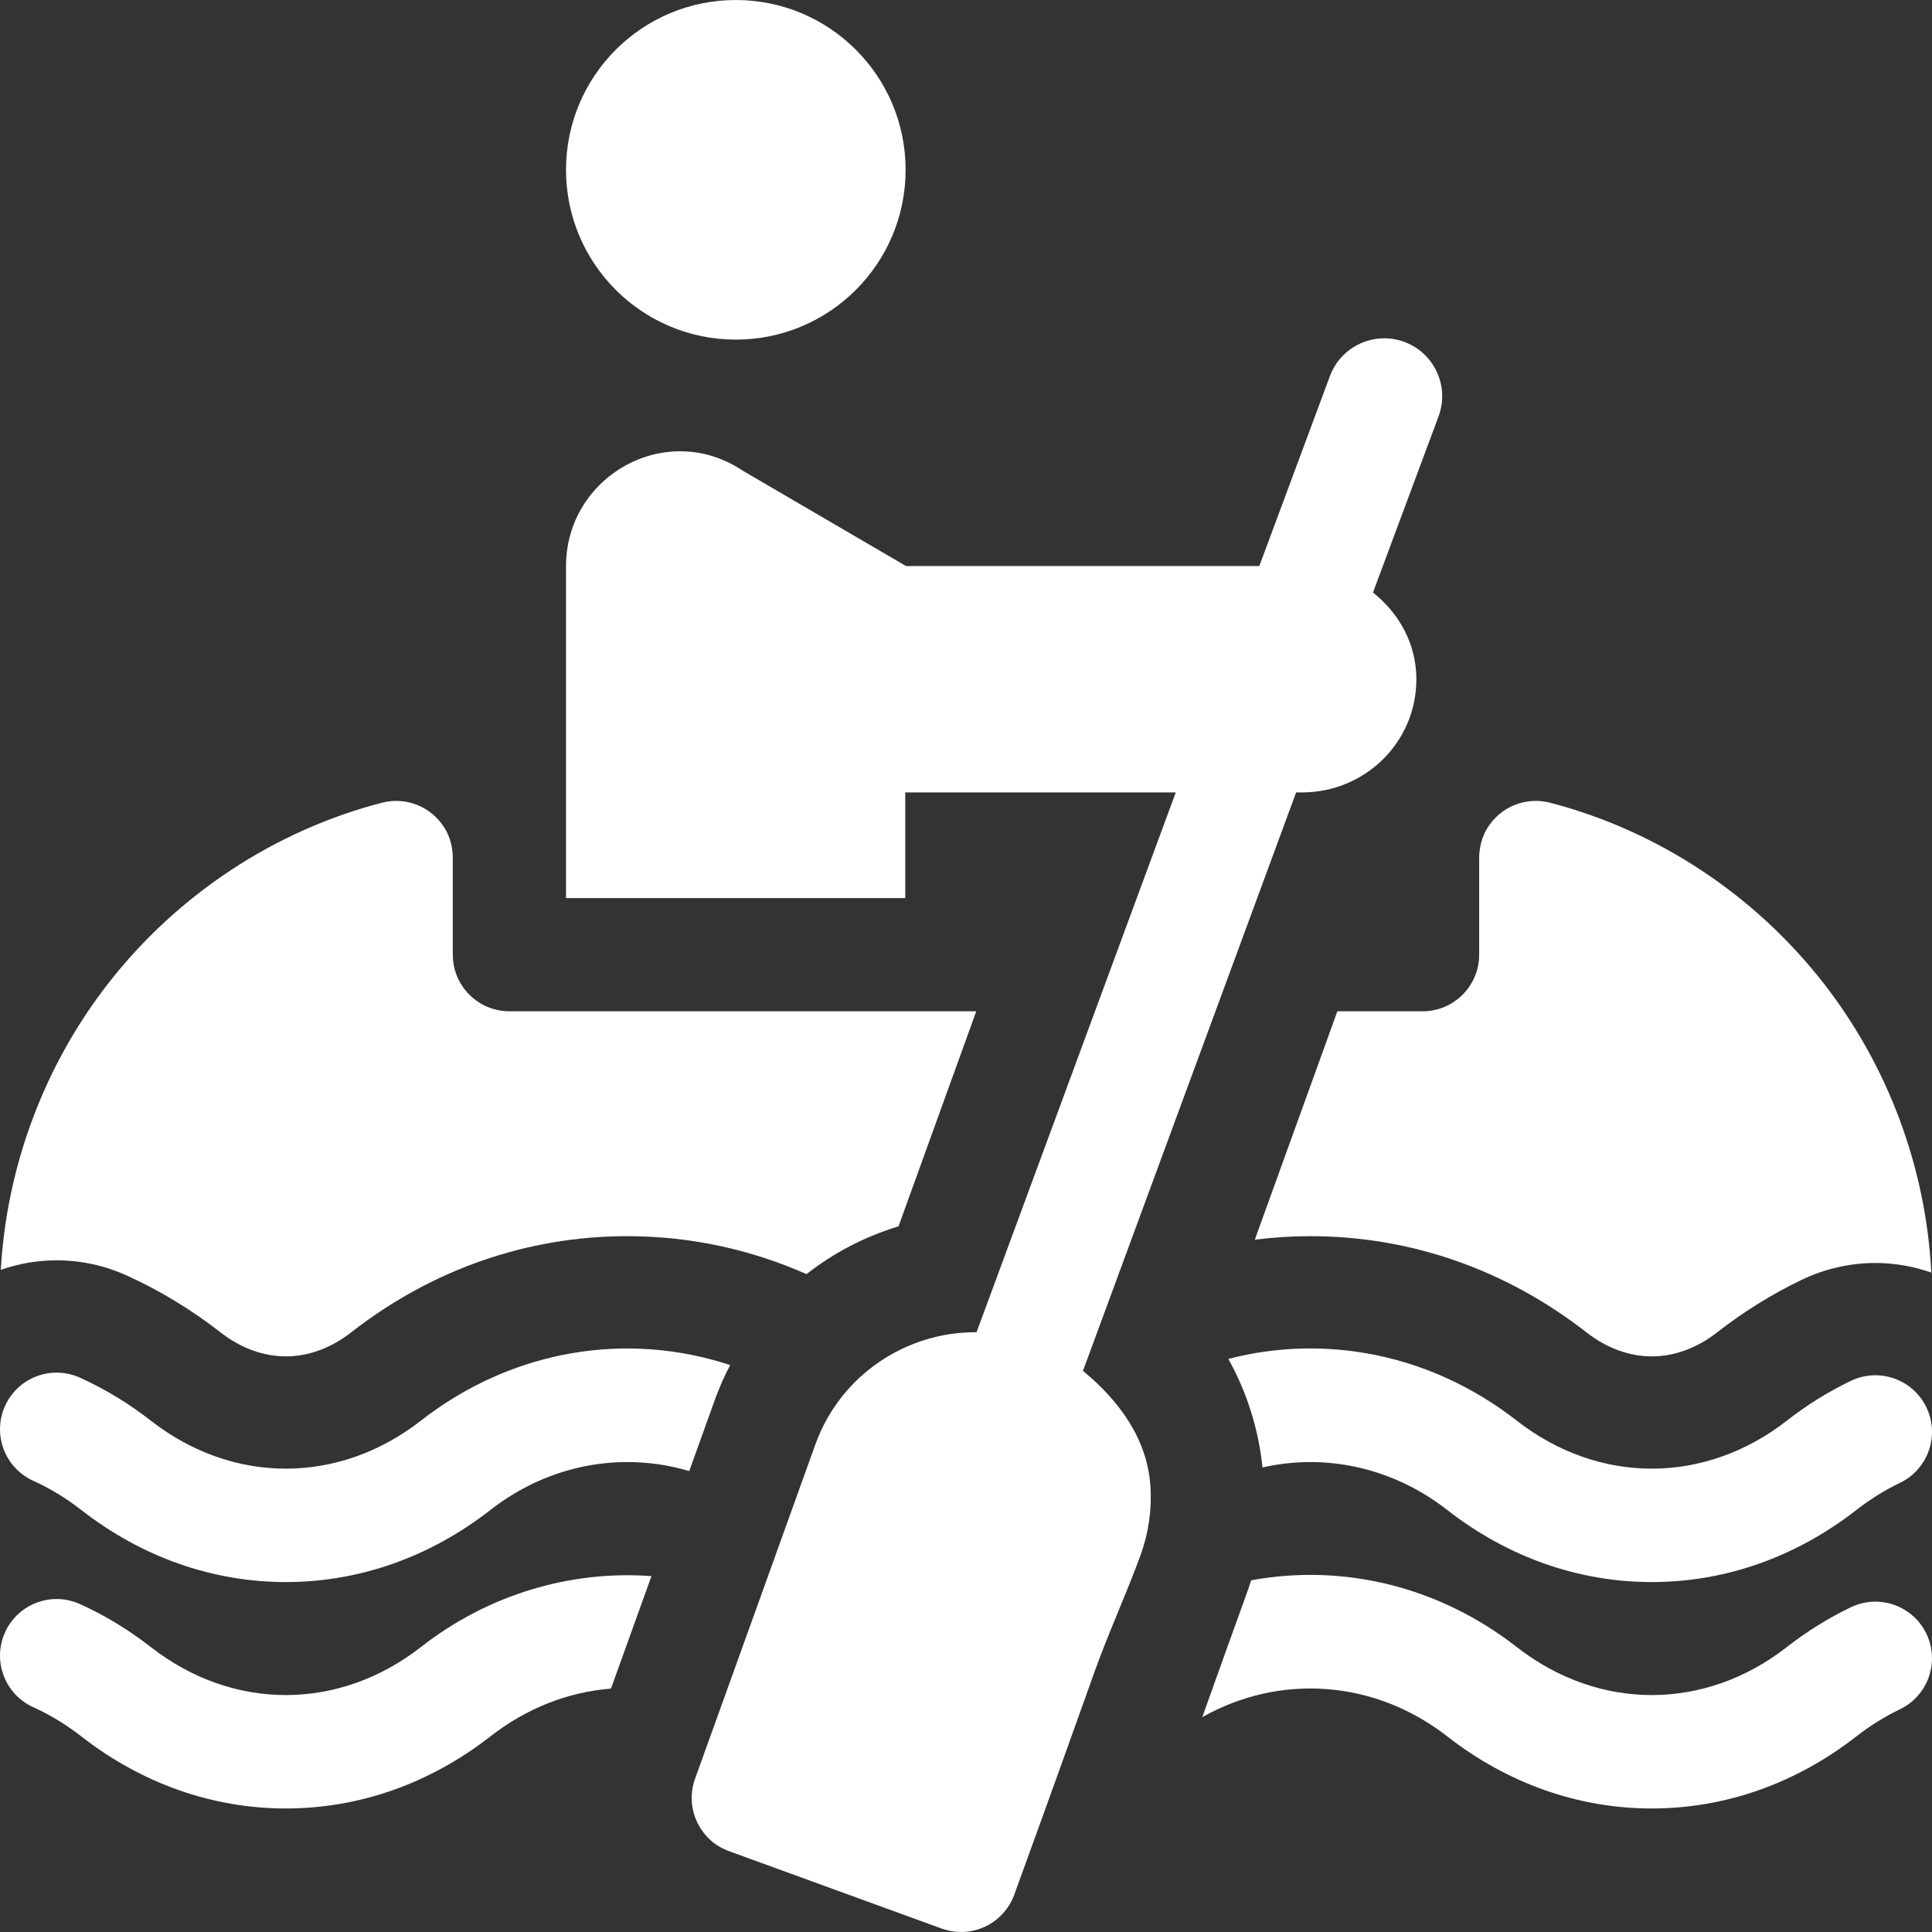 <?xml version="1.0" encoding="iso-8859-1"?>
<!-- Generator: Adobe Illustrator 19.0.0, SVG Export Plug-In . SVG Version: 6.00 Build 0)  -->
<svg fill="#fff" version="1.1" id="Layer_1" xmlns="http://www.w3.org/2000/svg" xmlns:xlink="http://www.w3.org/1999/xlink" x="0px" y="0px"
	 viewBox="0 0 512.002 512.002" style="enable-background:new 0 0 512.002 512.002;" xml:space="preserve">
<rect x="0" y="0" width="512.002" height="512.002" fill="#333333" stroke="none"/>
<g>
	<g>
		<circle cx="194.998" cy="45.002" r="44.999"/>
	</g>
</g>
<g>
	<g>
		<path d="M483.191,260.464c-18.301-23.427-44.024-40.38-72.435-47.738c-6.208-1.608-12.965,0.88-16.583,6.711
			c-1.495,2.409-2.178,5.236-2.178,8.071v25.496c0,8.284-6.716,15-15,15h-22.579l-21.88,60.529
			c4.869-0.619,9.784-0.932,14.728-0.932c26.484,0,51.78,8.813,73.156,25.486c5.341,4.166,11.332,6.368,17.323,6.368
			s11.982-2.202,17.323-6.368c7.033-5.485,14.594-10.18,22.474-13.958c6.042-2.896,12.765-4.426,19.443-4.426
			c5.122,0,10.128,0.894,14.833,2.55C510.408,309.499,500.374,282.461,483.191,260.464z"/>
	</g>
</g>
<g>
	<g>
		<path d="M111.526,436.497c-21.732,16.952-49.816,16.95-71.547,0.001c-5.871-4.58-12.194-8.416-18.793-11.401
			c-7.551-3.415-16.435-0.063-19.85,7.484c-3.414,7.548-0.063,16.435,7.484,19.849c4.434,2.006,8.709,4.604,12.706,7.722
			c16.031,12.504,34.782,19.114,54.225,19.114s38.193-6.609,54.225-19.114c9.699-7.565,20.739-11.78,31.937-12.65
			c2.853-7.92,6.757-18.77,10.73-29.814C151.309,416.131,129.581,422.415,111.526,436.497z"/>
	</g>
</g>
<g>
	<g>
		<path d="M111.526,376.497c-21.732,16.952-49.816,16.95-71.547,0.001c-5.871-4.58-12.194-8.416-18.793-11.401
			c-7.551-3.414-16.435-0.063-19.85,7.484c-3.414,7.548-0.063,16.435,7.484,19.849c4.434,2.006,8.709,4.604,12.706,7.722
			c16.031,12.504,34.782,19.114,54.225,19.114s38.193-6.609,54.225-19.114c15.558-12.135,34.951-15.566,52.678-10.298
			c3.533-9.823,6.156-17.118,6.679-18.574c0.038-0.105,0.557-1.546,0.557-1.546l0.09-0.196c1.033-2.678,2.212-5.272,3.526-7.777
			C166.093,352.715,135.734,357.616,111.526,376.497z"/>
	</g>
</g>
<g>
	<g>
		<path d="M510.524,372.979c-3.581-7.471-12.539-10.624-20.011-7.043c-5.94,2.848-11.657,6.401-16.992,10.562
			c-21.732,16.951-49.815,16.951-71.548,0c-22.589-17.619-50.535-23.074-76.446-16.375c4.852,8.734,7.993,18.486,9.045,28.766
			c16.684-3.774,34.476-0.027,48.949,11.264c16.031,12.504,34.782,19.114,54.225,19.114s38.193-6.609,54.224-19.113
			c3.638-2.837,7.51-5.248,11.511-7.165C510.952,389.408,514.105,380.449,510.524,372.979z"/>
	</g>
</g>
<g>
	<g>
		<path d="M510.525,432.979c-3.582-7.471-12.54-10.624-20.012-7.043c-5.94,2.848-11.657,6.401-16.992,10.562
			c-21.732,16.951-49.815,16.951-71.548,0c-20.844-16.258-46.249-22.146-70.407-17.698c-0.352,1.128-0.724,2.253-1.131,3.37
			c-3.644,10.009-6.787,18.818-10.429,29.019l-0.275,0.771c-0.362,1.013-0.731,2.05-1.107,3.101
			c20.566-11.602,45.661-9.913,64.898,5.092c16.031,12.504,34.782,19.114,54.225,19.114s38.193-6.609,54.224-19.113
			c3.638-2.837,7.51-5.248,11.511-7.165C510.953,449.407,514.106,440.448,510.525,432.979z"/>
	</g>
</g>
<g>
	<g>
		<path d="M134.999,268.003c-8.284,0-15-6.716-15-15v-25.525c0-2.847-0.692-5.684-2.206-8.095
			c-3.635-5.791-10.365-8.261-16.555-6.658c-28.41,7.358-54.134,24.312-72.435,47.738c-17.032,21.804-27.041,48.56-28.587,76.056
			c4.682-1.635,9.67-2.515,14.791-2.515c6.427,0,12.663,1.346,18.536,4.002c8.769,3.967,17.14,9.041,24.884,15.082
			c5.34,4.165,11.329,6.367,17.318,6.367c5.994,0,11.985-2.203,17.326-6.368c21.376-16.673,46.672-25.485,73.154-25.485
			c16.497,0,32.563,3.432,47.508,10.06c7.25-5.679,15.509-9.98,24.385-12.666l20.602-56.994
			C204.901,268.003,190.176,268.003,134.999,268.003z"/>
	</g>
</g>
<g>
	<g>
		<path d="M372.083,90.576c-7.954-2.871-16.772,1.216-19.673,9.185l-18.678,50.243h-93.63l-43.27-25.269
			c-20.402-13.621-46.83,1.547-46.83,25.269l-0.001,87.999h89.9v-28h37.096h34.429h0.162l-52.79,143.052
			c-18.506-0.141-35.971,11.225-42.661,29.578c-0.003,0.008-0.005,0.014-0.008,0.022l-0.001,0.001
			c-0.021,0.057-0.041,0.114-0.061,0.171c-0.95,2.645-29.92,83.205-31.854,88.509c-2.052,5.62-0.618,12.118,4.164,16.409
			c1.438,1.29,3.156,2.231,4.972,2.892l56.206,20.458c1.66,0.604,3.396,0.905,5.131,0.905c2.17,0,4.335-0.471,6.339-1.405
			c3.605-1.681,6.396-4.726,7.757-8.464c9.888-27.166,16.168-44.765,21.215-58.907c3.734-10.462,8.503-20.781,12.248-31.068
			c2.14-5.881,3.025-12.012,2.632-18.223c-0.803-12.666-8.421-22.854-17.882-30.637l56.491-153.292h0.643h0.868
			c16.729,0,30.352-13.257,30.352-30c0-9.487-4.647-17.516-11.492-22.989l17.41-46.766
			C384.167,102.295,380.051,93.476,372.083,90.576z"/>
	</g>
</g>
<g>
</g>
<g>
</g>
<g>
</g>
<g>
</g>
<g>
</g>
<g>
</g>
<g>
</g>
<g>
</g>
<g>
</g>
<g>
</g>
<g>
</g>
<g>
</g>
<g>
</g>
<g>
</g>
<g>
</g>
</svg>
